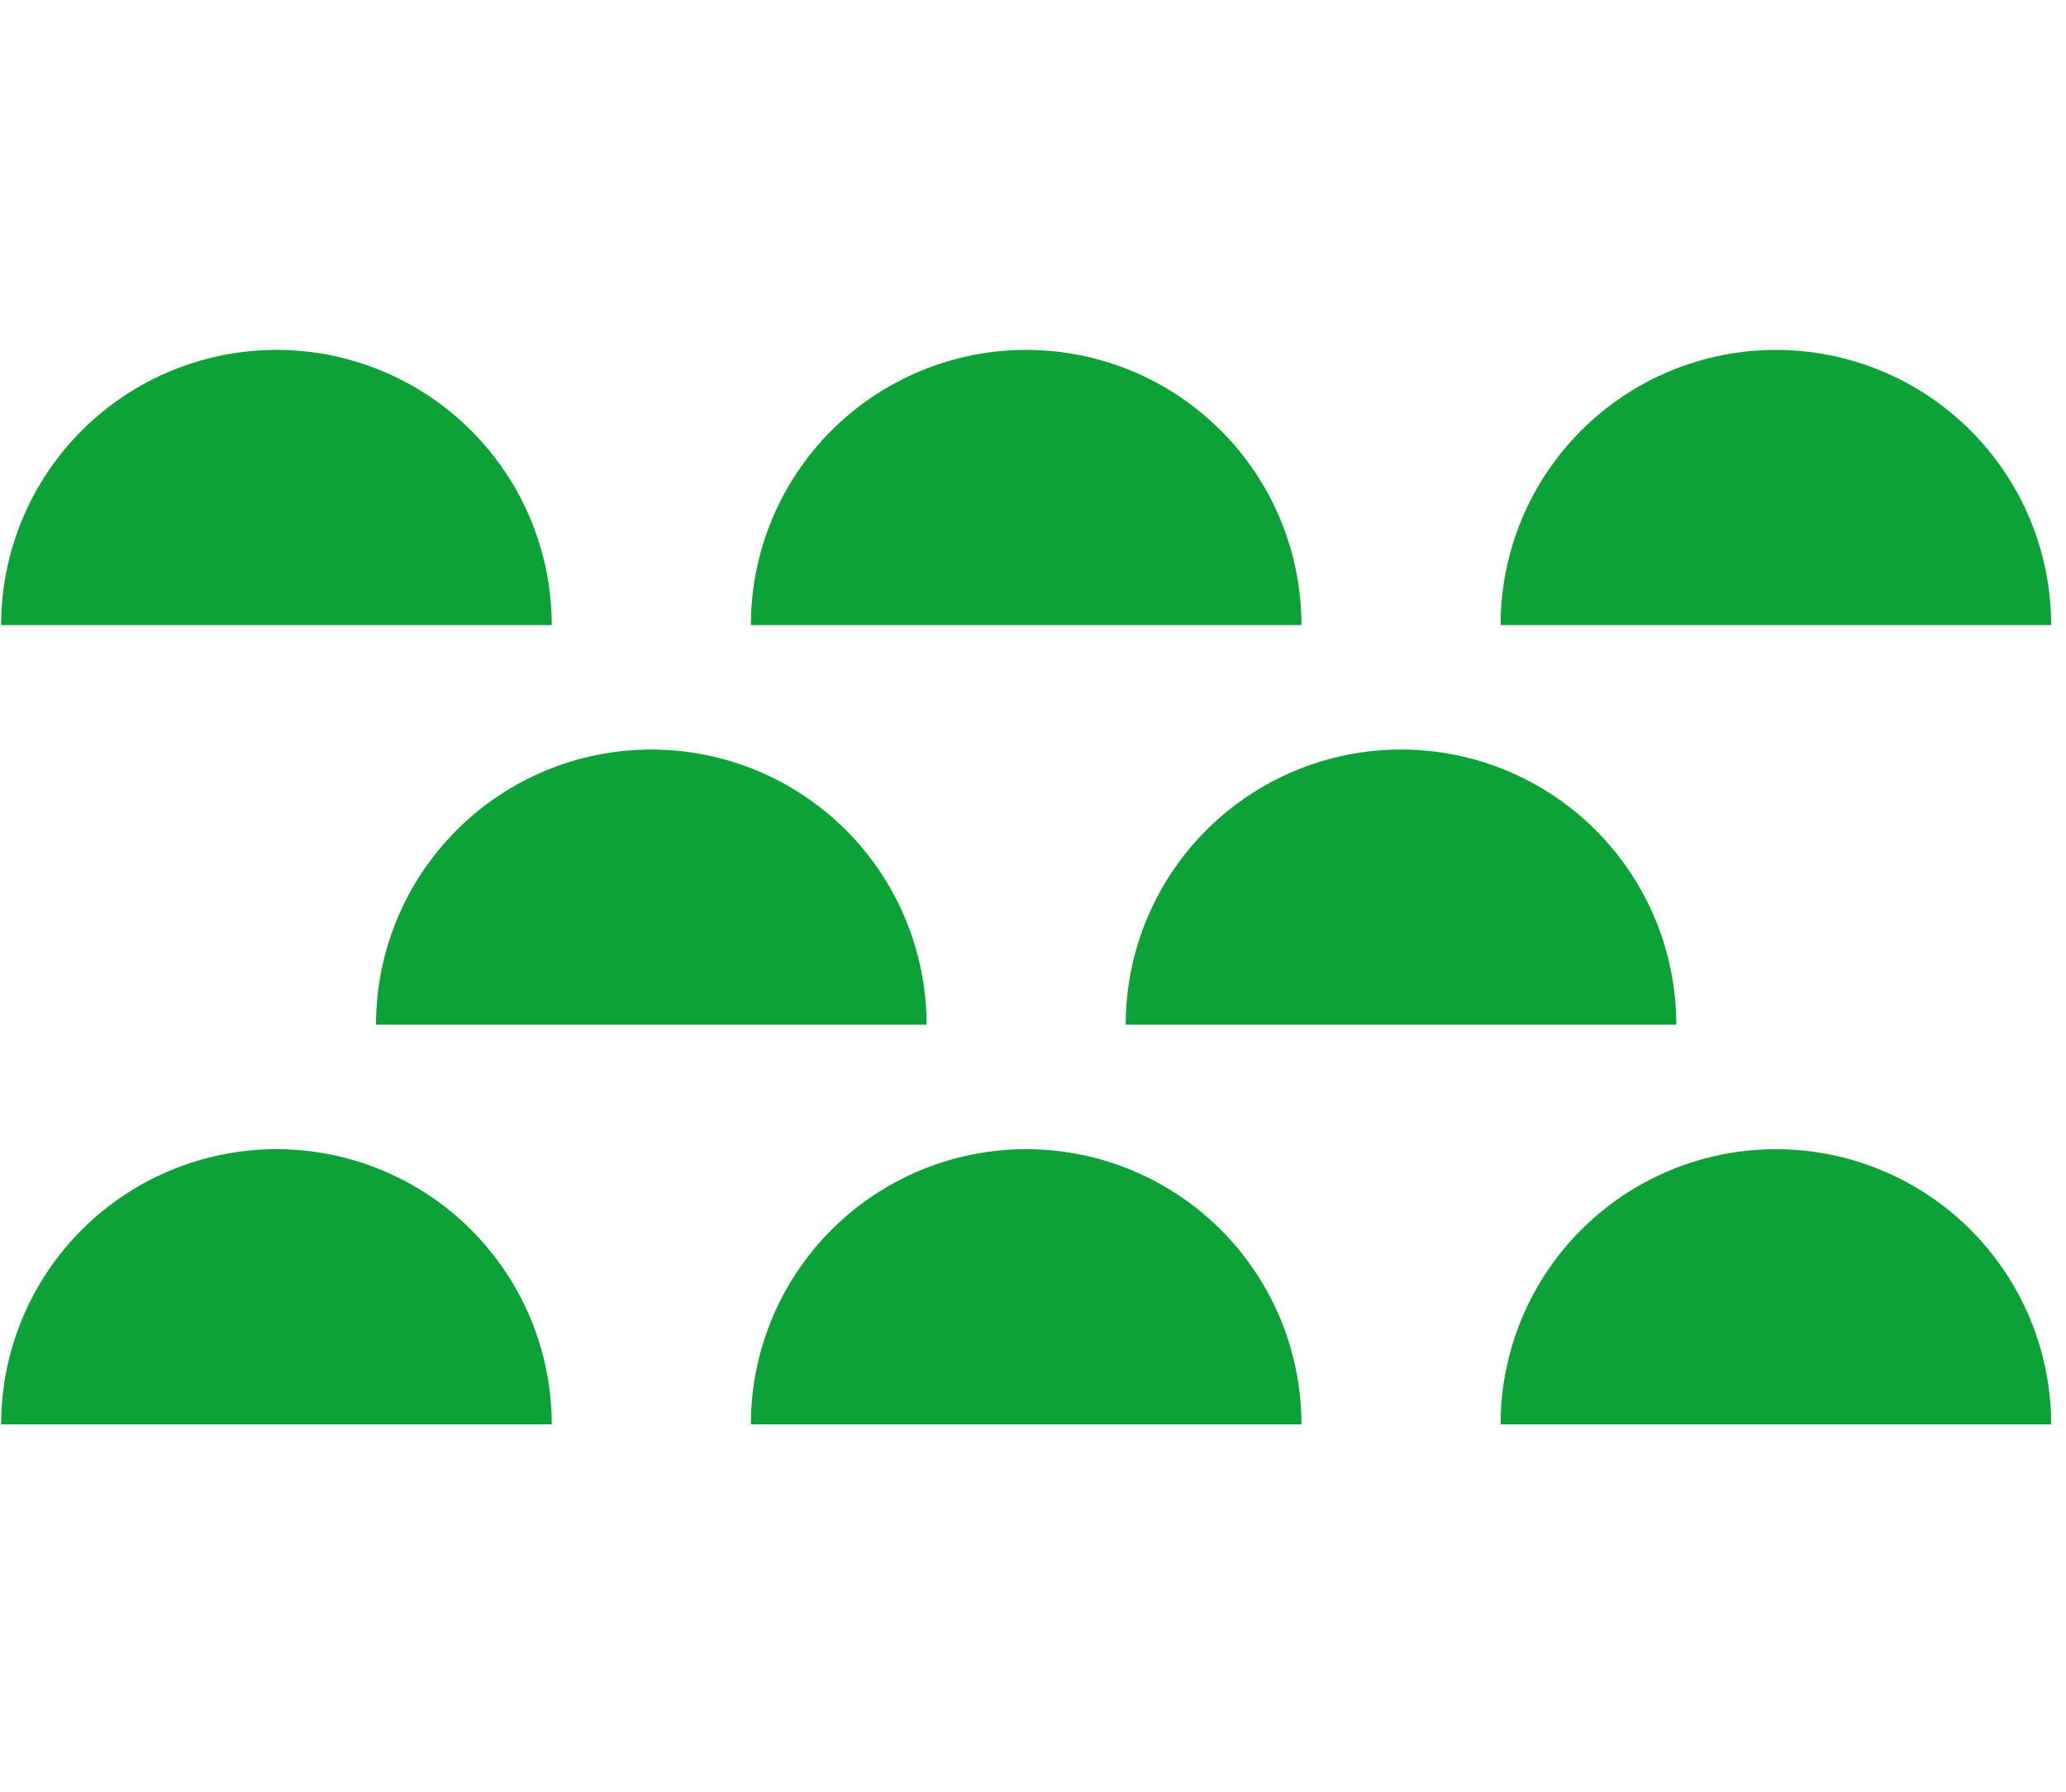 <svg width="83" height="72" viewBox="0 0 83 72" fill="none" xmlns="http://www.w3.org/2000/svg">
<path d="M22.166 25.119C22.166 22.186 21 19.373 18.926 17.299C16.852 15.225 14.039 14.06 11.106 14.06C8.173 14.06 5.36 15.225 3.286 17.299C1.212 19.373 0.046 22.186 0.046 25.119L22.166 25.119Z" fill="#0DA237"/>
<path d="M52.285 25.119C52.285 22.186 51.12 19.373 49.046 17.299C46.971 15.225 44.158 14.06 41.225 14.06C38.292 14.06 35.479 15.225 33.405 17.299C31.331 19.373 30.166 22.186 30.166 25.119L52.285 25.119Z" fill="#0DA237"/>
<path d="M82.404 25.119C82.404 22.186 81.239 19.373 79.165 17.299C77.091 15.225 74.278 14.06 71.345 14.06C68.412 14.06 65.599 15.225 63.525 17.299C61.45 19.373 60.285 22.186 60.285 25.119L82.404 25.119Z" fill="#0DA237"/>
<path d="M37.225 41.179C37.225 38.246 36.06 35.433 33.986 33.359C31.912 31.285 29.099 30.119 26.166 30.119C23.232 30.119 20.419 31.285 18.345 33.359C16.271 35.433 15.106 38.246 15.106 41.179L37.225 41.179Z" fill="#0DA237"/>
<path d="M67.344 41.179C67.344 38.246 66.179 35.433 64.105 33.359C62.031 31.285 59.218 30.119 56.285 30.119C53.352 30.119 50.538 31.285 48.464 33.359C46.39 35.433 45.225 38.246 45.225 41.179L67.344 41.179Z" fill="#0DA237"/>
<path d="M22.166 57.239C22.166 54.306 21 51.492 18.926 49.418C16.852 47.344 14.039 46.179 11.106 46.179C8.173 46.179 5.36 47.344 3.286 49.418C1.212 51.492 0.046 54.306 0.046 57.239L22.166 57.239Z" fill="#0DA237"/>
<path d="M52.285 57.239C52.285 54.306 51.12 51.492 49.046 49.418C46.971 47.344 44.158 46.179 41.225 46.179C38.292 46.179 35.479 47.344 33.405 49.418C31.331 51.492 30.166 54.306 30.166 57.239L52.285 57.239Z" fill="#0DA237"/>
<path d="M82.404 57.239C82.404 54.306 81.239 51.492 79.165 49.418C77.091 47.344 74.278 46.179 71.345 46.179C68.412 46.179 65.599 47.344 63.525 49.418C61.45 51.492 60.285 54.306 60.285 57.239L82.404 57.239Z" fill="#0DA237"/>
</svg>

